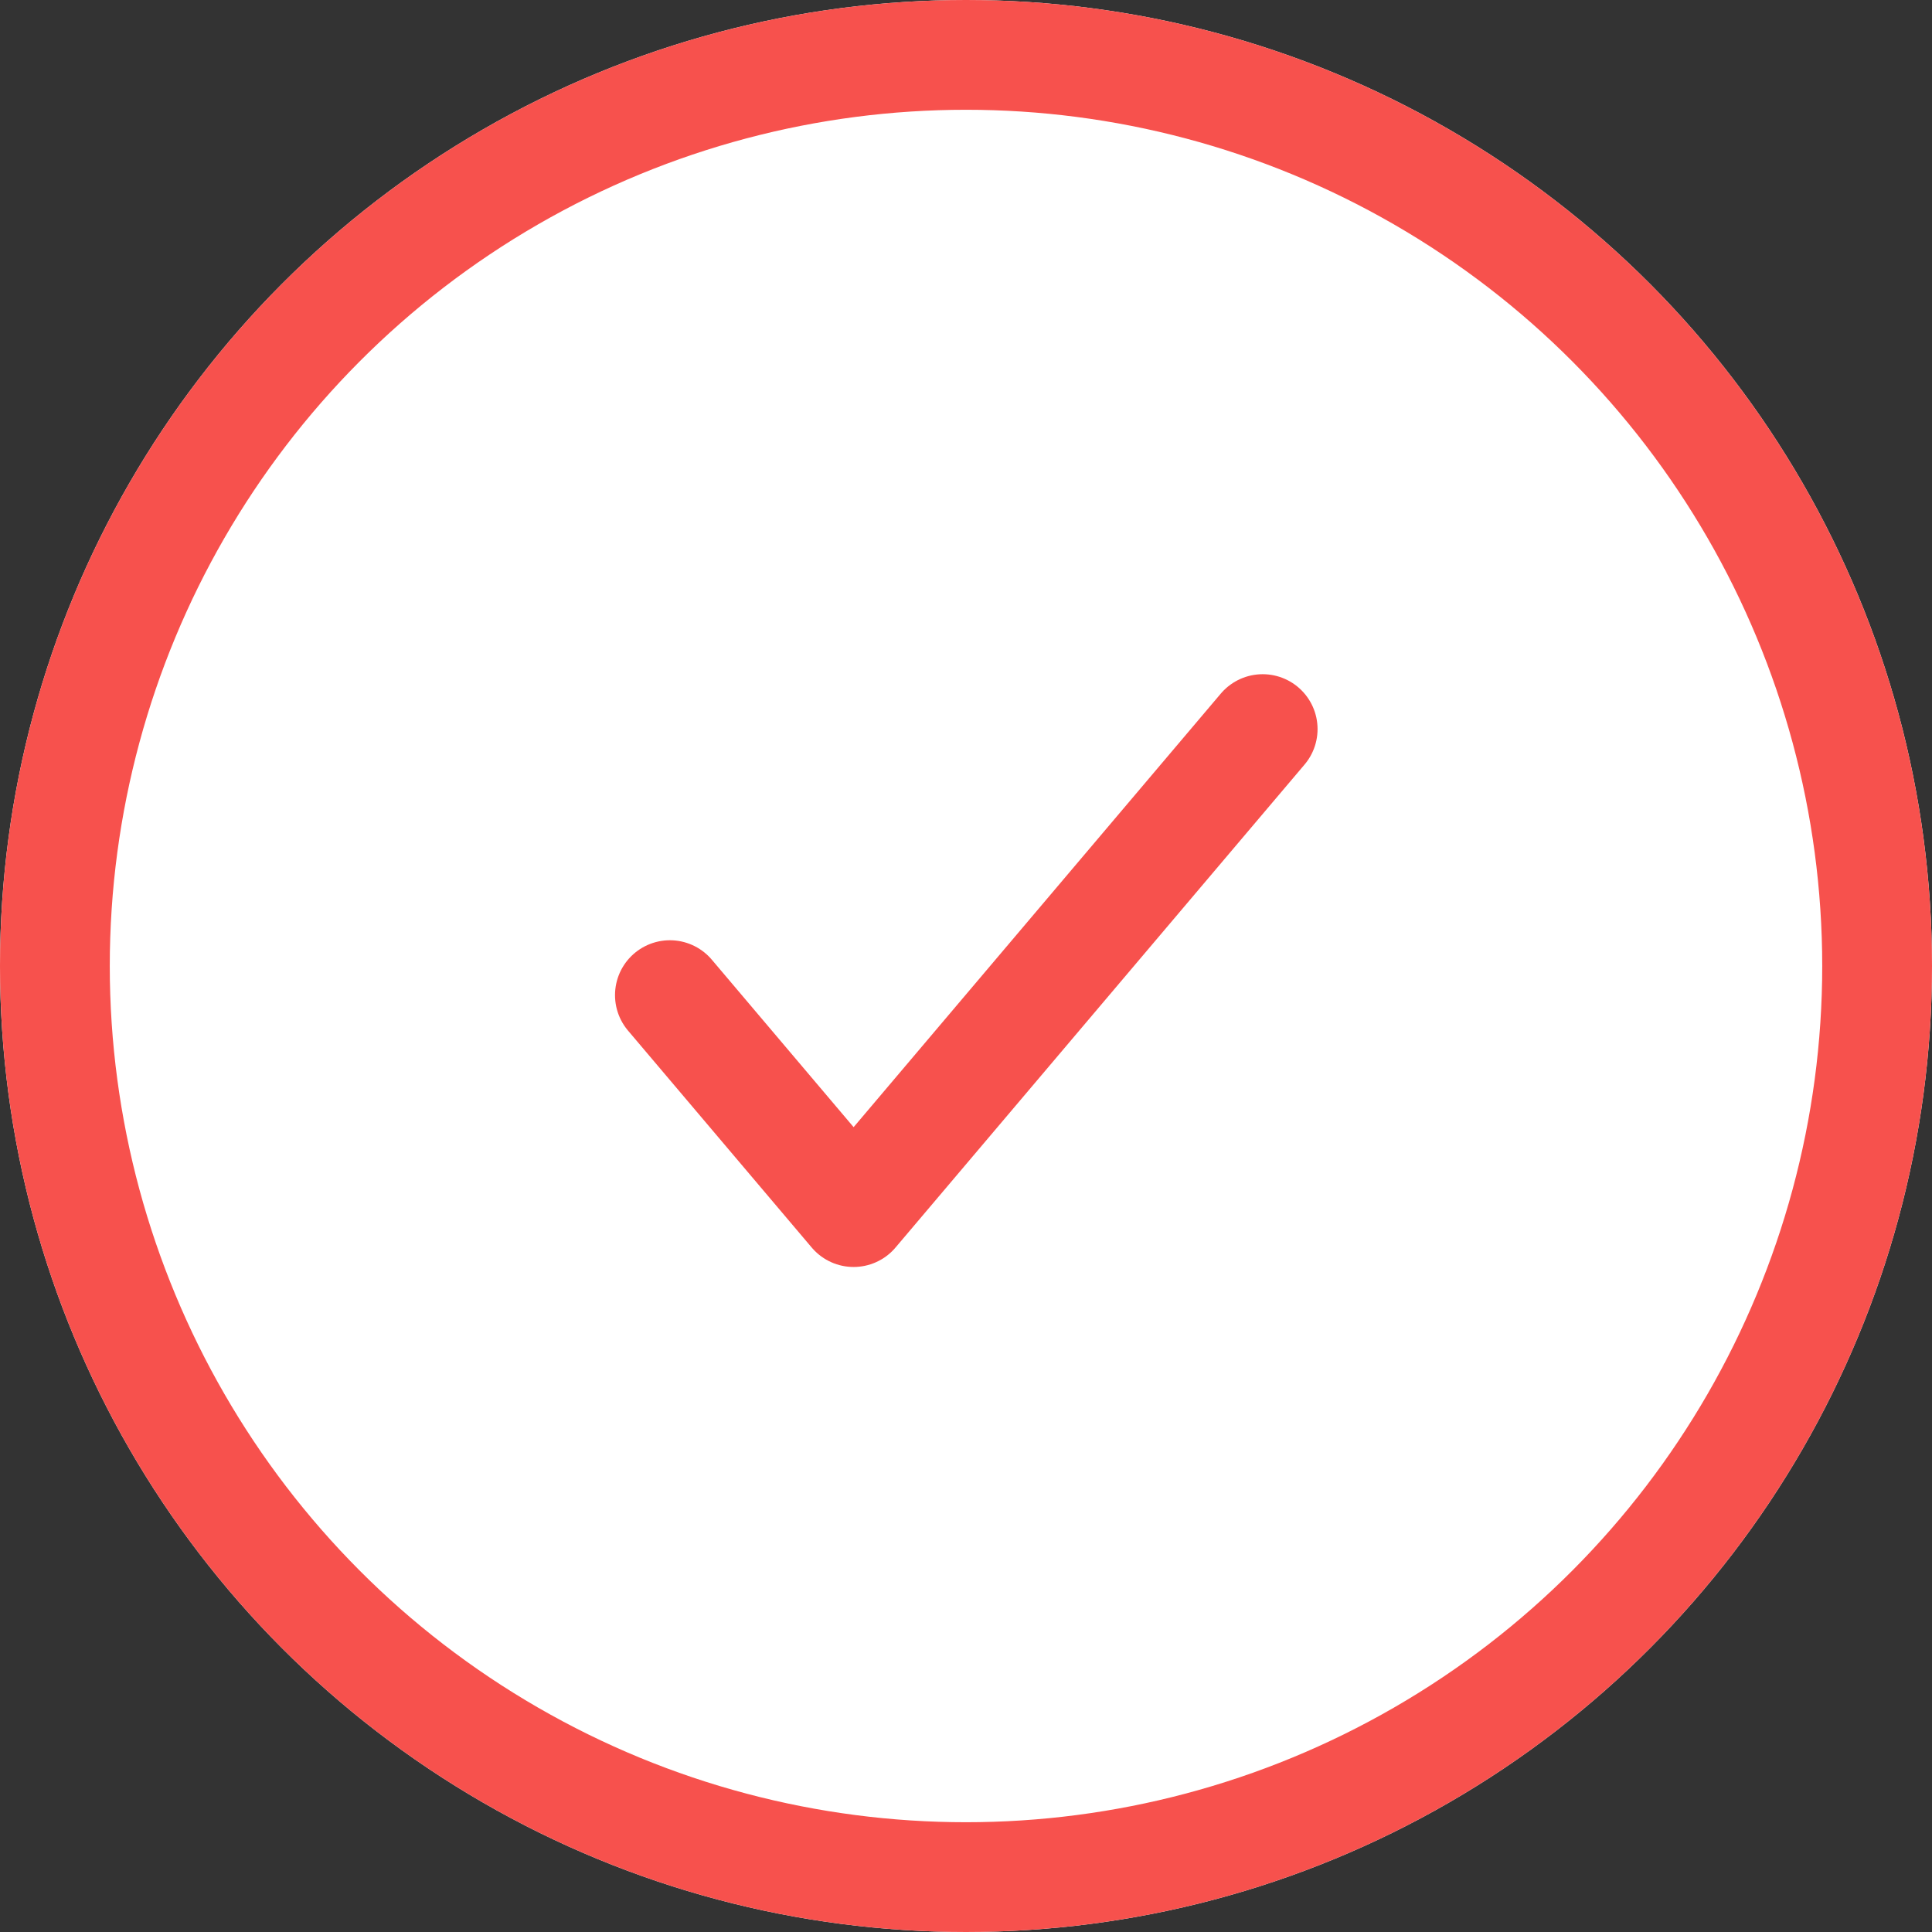 <svg xmlns="http://www.w3.org/2000/svg" width="88" height="88" viewBox="0 0 88 88"><rect x="0" y="0" width="88" height="88" fill="#333333" stroke="none"/><g transform="translate(-639 -198)"><g transform="translate(639 198)" fill="#fff" stroke="#f7514d" stroke-width="5"><circle cx="44" cy="44" r="44" stroke="none"/><circle cx="44" cy="44" r="41.5" fill="none"/></g><path d="M3709.034,6086.146l8.368,9.882,18.632-22" transform="translate(-3039.521 -5842.819)" fill="none" stroke="#f7514d" stroke-linecap="round" stroke-linejoin="round" stroke-width="5"/></g></svg>